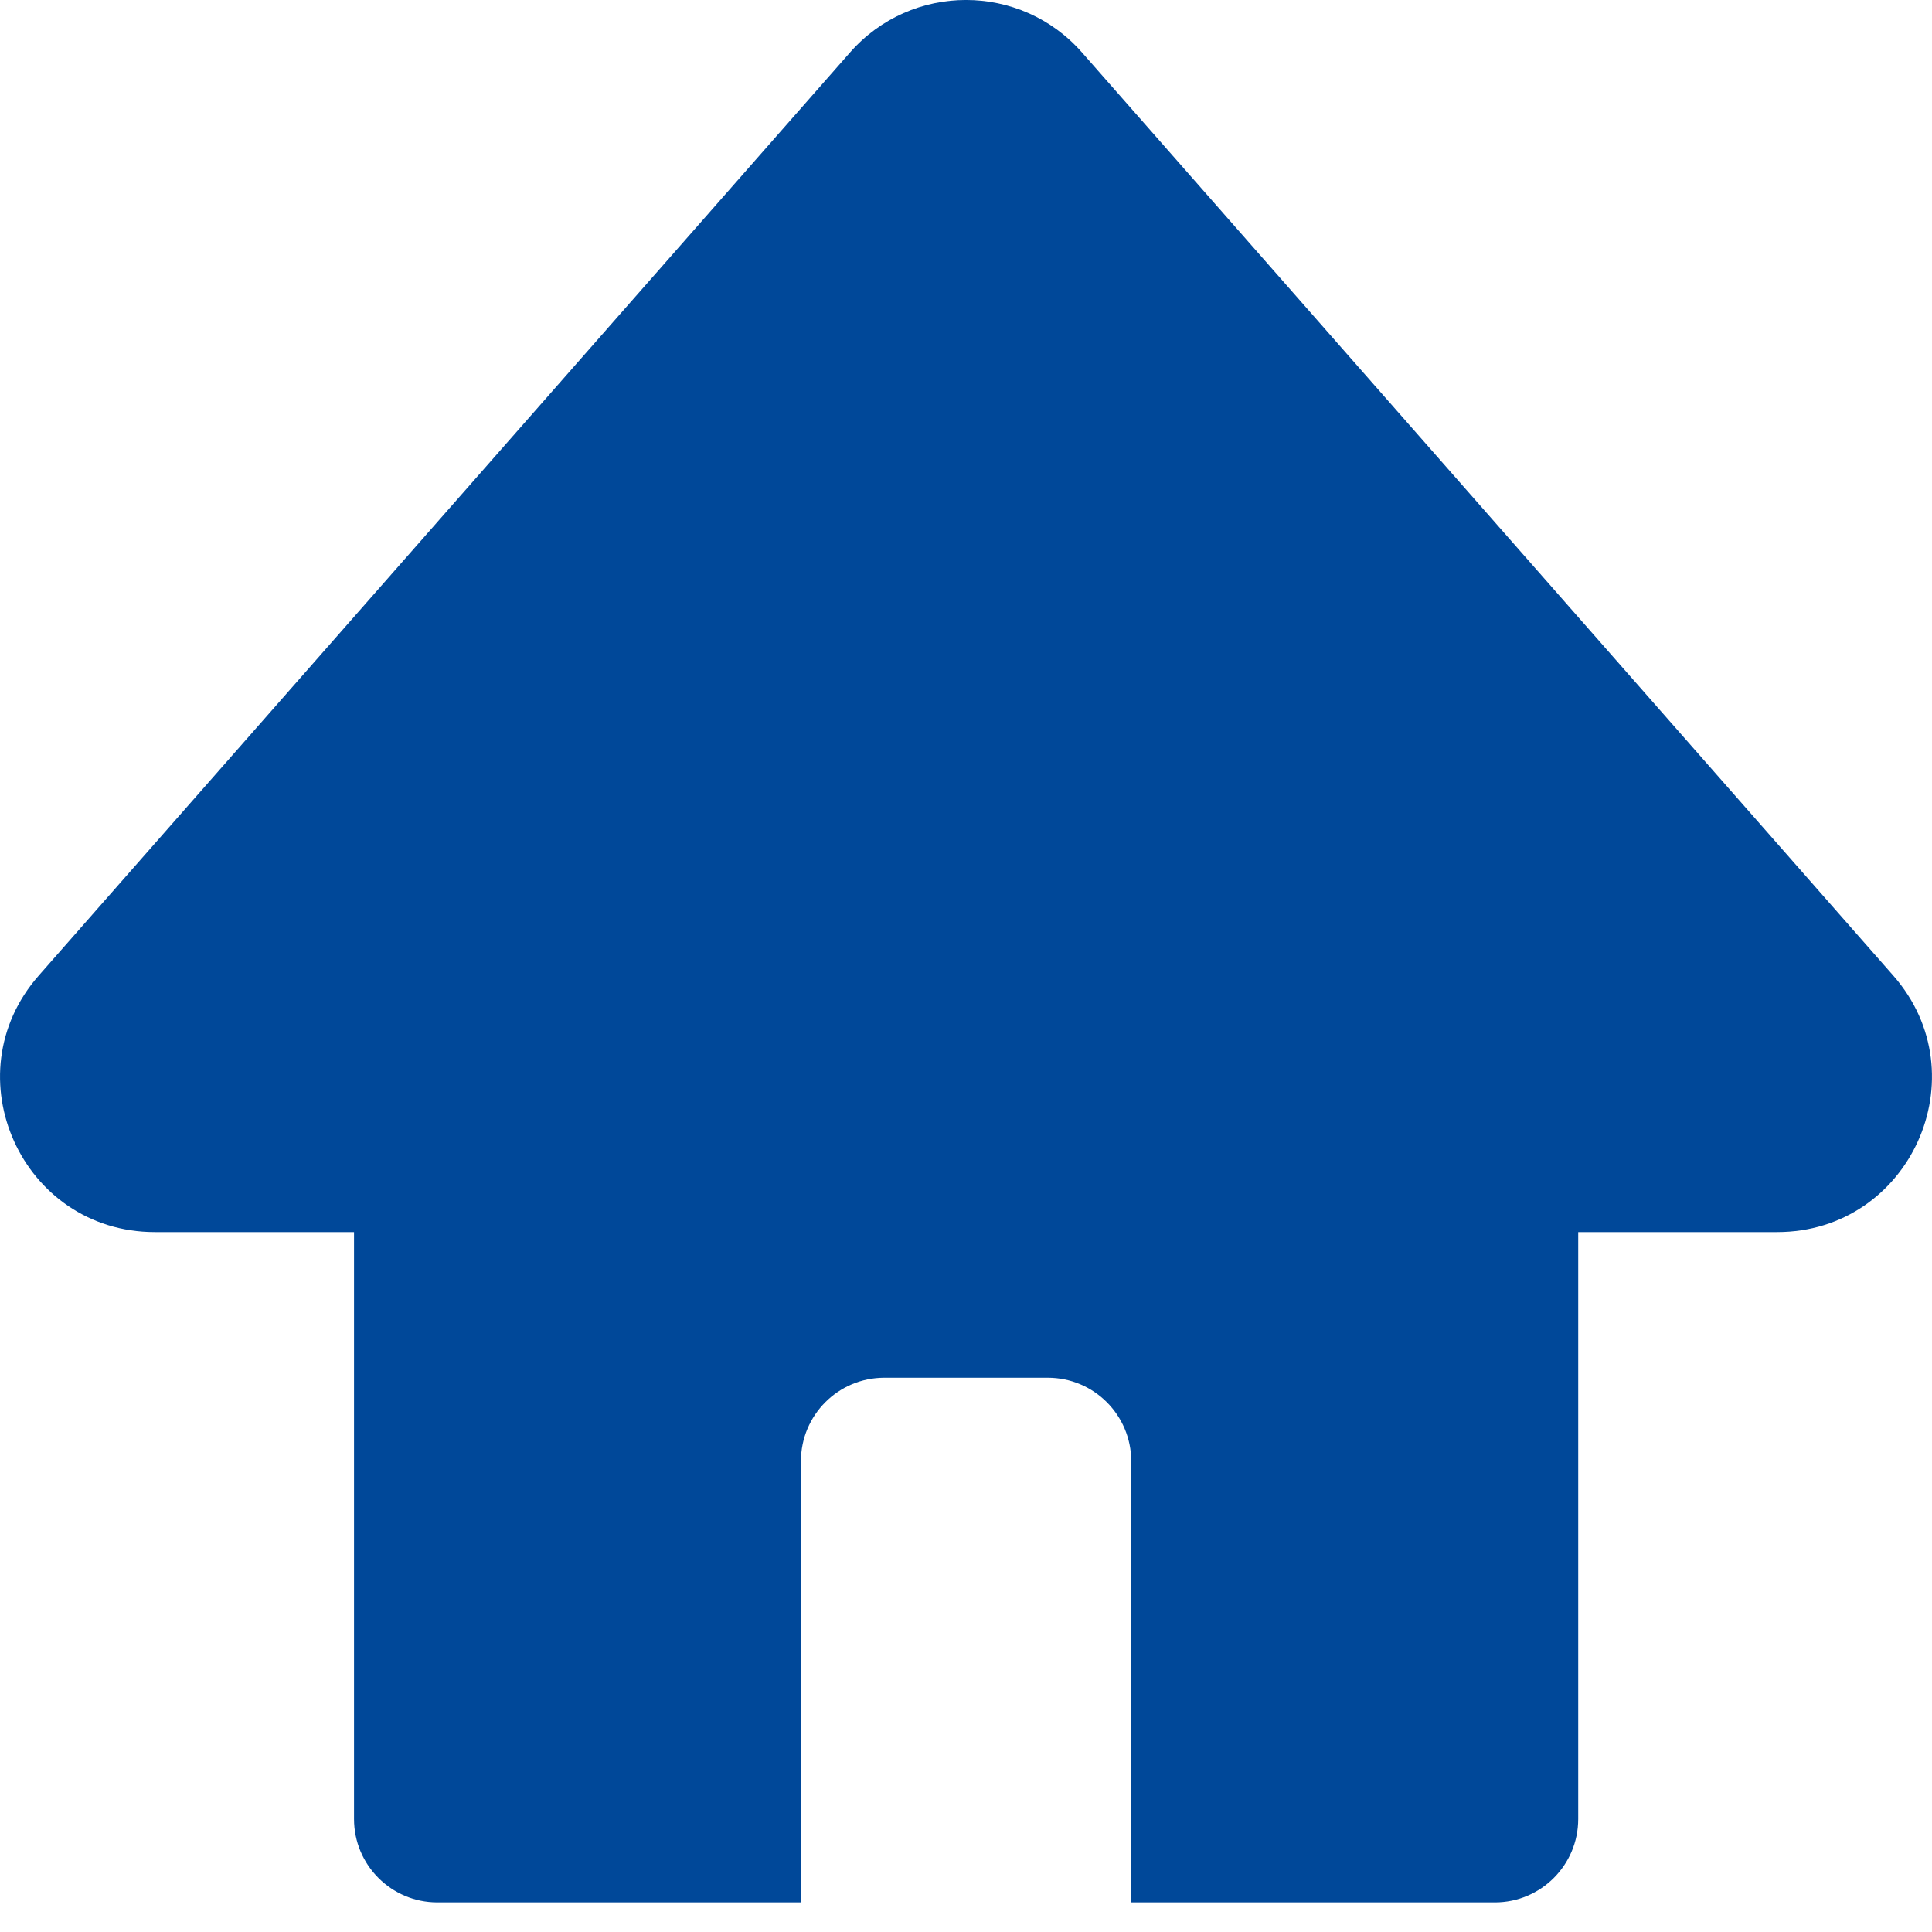 <svg width="25" height="25" viewBox="0 0 25 25" fill="none" xmlns="http://www.w3.org/2000/svg">
<path fill-rule="evenodd" clip-rule="evenodd" d="M14.002 0.68C13.206 -0.227 11.794 -0.227 10.998 0.68L0.502 12.623C-0.634 13.915 0.284 15.943 2.004 15.943H4.581V23.538C4.581 24.134 5.064 24.617 5.66 24.617H19.343C19.939 24.617 20.422 24.134 20.422 23.538V15.943H22.996C24.716 15.943 25.634 13.915 24.498 12.623L14.002 0.68ZM10.364 18.908C10.364 18.312 10.847 17.828 11.443 17.828H13.559C14.155 17.828 14.638 18.312 14.638 18.908V24.617H10.364V18.908Z" fill="#004899"/>
</svg>
